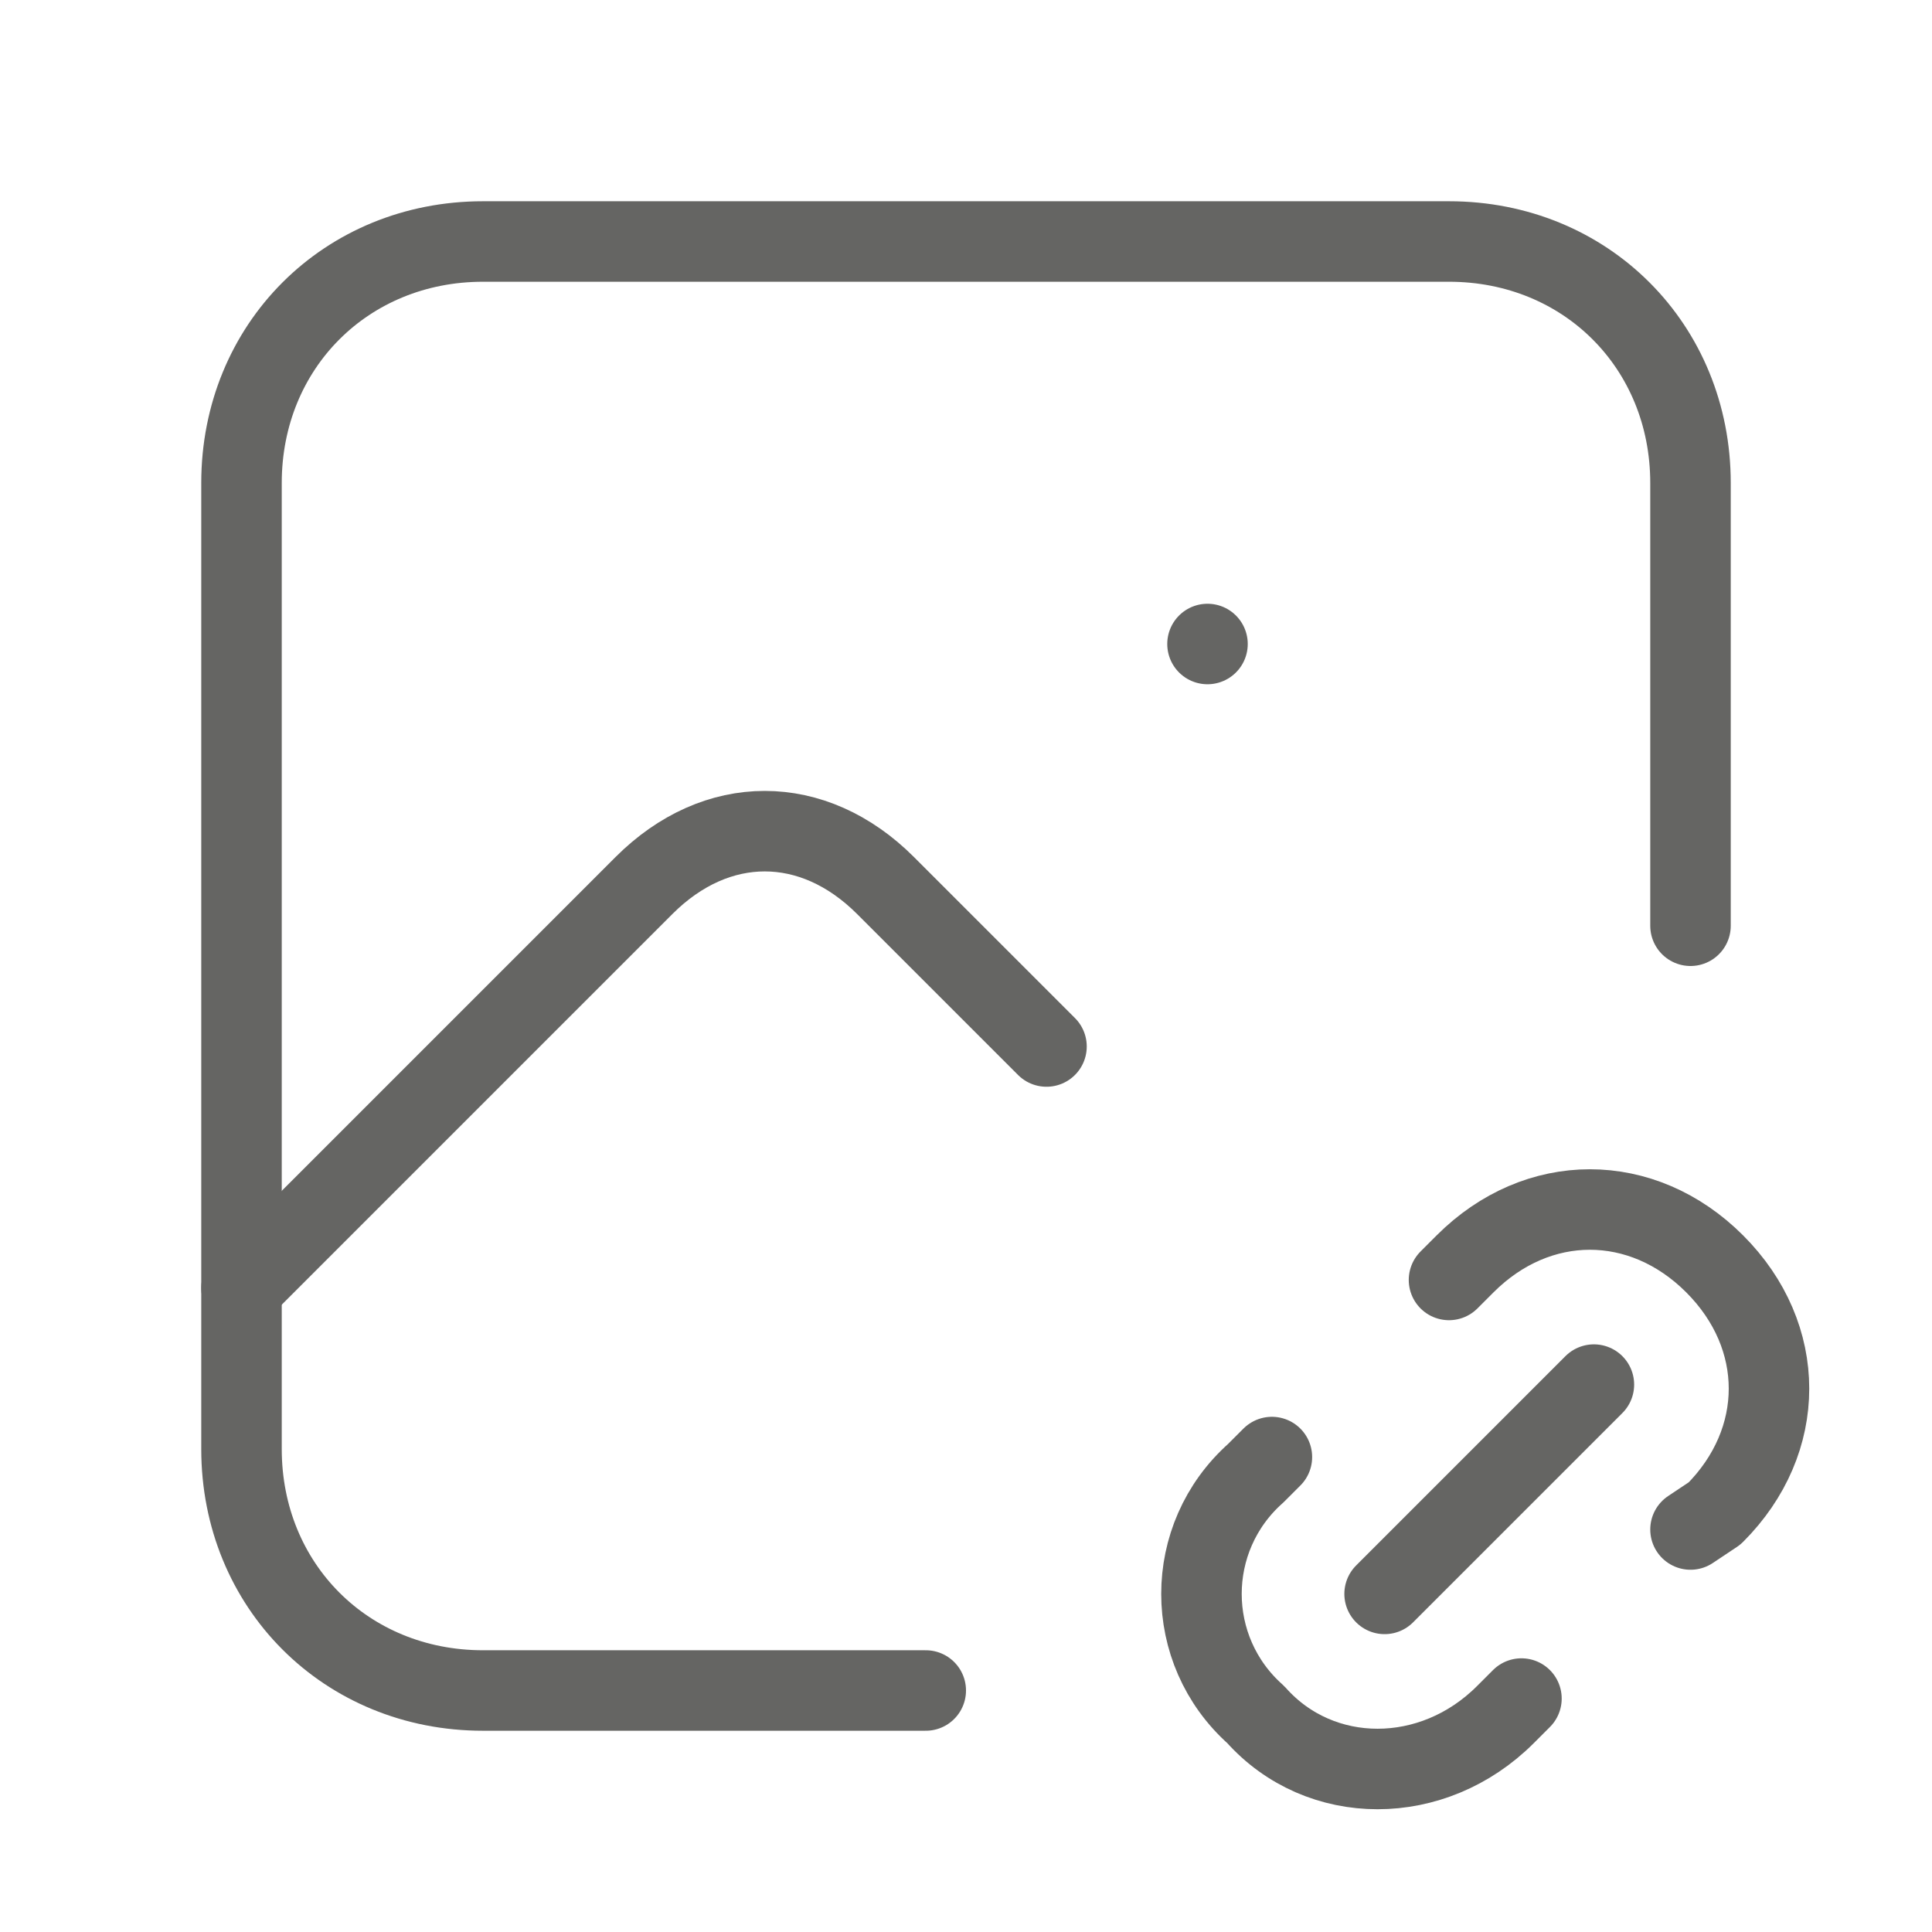 <?xml version="1.0" encoding="utf-8"?>
<!-- Generator: Adobe Illustrator 25.2.1, SVG Export Plug-In . SVG Version: 6.00 Build 0)  -->
<svg version="1.1" data-id="Layer_1" xmlns="http://www.w3.org/2000/svg" xmlns:xlink="http://www.w3.org/1999/xlink" x="0px" y="0px"
	 viewBox="0 0 24 24" style="enable-background:new 0 0 24 24;" xml:space="preserve">
<style type="text/css">
	.st0{fill:none;}
	.st1{fill:none;stroke:#656563;stroke-linecap:round;stroke-linejoin:round;}
</style>
<path class="st0" d="M0,0h24v24H0V0z"/>
<path class="st1" d="M15,8L15,8"/>
<path class="st1" d="M11.5,21H6c-1.7,0-3-1.3-3-3V6c0-1.7,1.3-3,3-3h12c1.7,0,3,1.3,3,3v5.5"/>
<path class="st1" d="M3,16l5-5c0.9-0.9,2.1-0.9,3,0l2,2"/>
<path class="st1" d="M17.2,19.8l2.6-2.6"/>
<path class="st1" d="M18,15.9l0.2-0.2c0.9-0.9,2.2-0.9,3.1,0s0.9,2.2,0,3.1l-0.3,0.2"/>
<path class="st1" d="M18.9,21.1l-0.2,0.2c-0.9,0.9-2.3,0.9-3.1,0c-0.9-0.8-0.9-2.2,0-3l0,0l0.2-0.2"/>
</svg>
